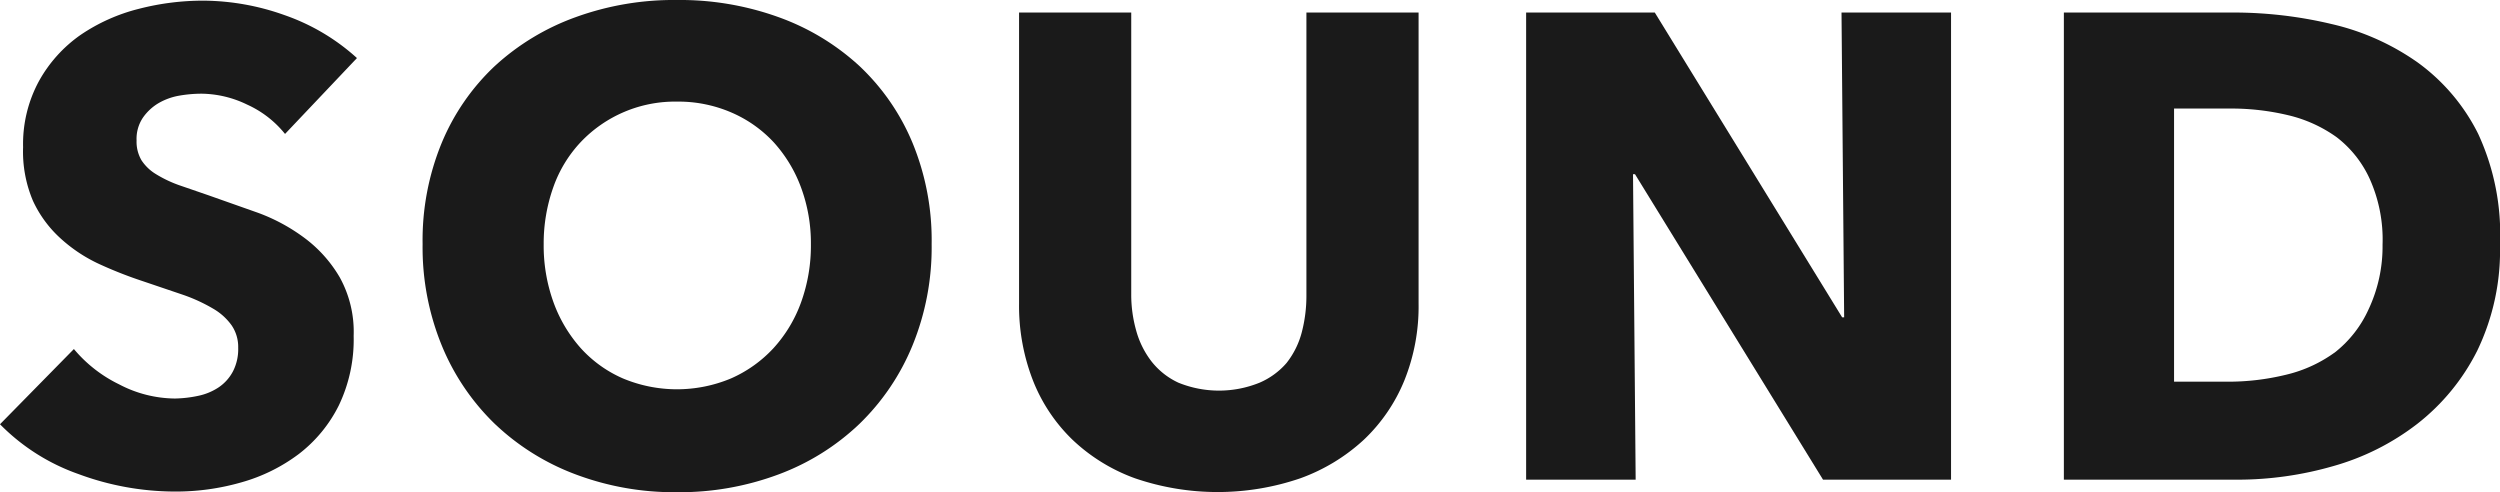 <svg xmlns="http://www.w3.org/2000/svg" viewBox="0 0 75.78 14.92"><defs><style>.cls-1{fill:#1a1a1a;}</style></defs><title>アセット 14</title><g id="レイヤー_2" data-name="レイヤー 2"><g id="レイヤー_1-2" data-name="レイヤー 1"><path class="cls-1" d="M8.64,4.06a3.12,3.12,0,0,0-1.15-.89,3.23,3.23,0,0,0-1.37-.33,4,4,0,0,0-.69.06,1.9,1.9,0,0,0-.63.23,1.52,1.52,0,0,0-.47.44,1.15,1.15,0,0,0-.19.69,1.11,1.11,0,0,0,.15.6,1.37,1.37,0,0,0,.44.42,3.71,3.71,0,0,0,.69.33l.9.31,1.5.53a5.56,5.56,0,0,1,1.42.77A4,4,0,0,1,10.3,8.41a3.41,3.41,0,0,1,.42,1.77,4.62,4.62,0,0,1-.45,2.11,4.23,4.23,0,0,1-1.21,1.47,5.25,5.25,0,0,1-1.74.86,7.19,7.19,0,0,1-2,.28,8.44,8.44,0,0,1-2.94-.53A6.23,6.23,0,0,1,0,12.86l2.24-2.28a4.14,4.14,0,0,0,1.37,1.07,3.69,3.69,0,0,0,1.69.43A3.65,3.65,0,0,0,6,12a1.78,1.78,0,0,0,.63-.26,1.33,1.33,0,0,0,.43-.48,1.47,1.47,0,0,0,.16-.72,1.16,1.16,0,0,0-.2-.68,1.79,1.79,0,0,0-.57-.51,5,5,0,0,0-.92-.42L4.32,8.52A12.63,12.63,0,0,1,3,8a4.6,4.6,0,0,1-1.16-.77A3.54,3.54,0,0,1,1,6.09,3.82,3.82,0,0,1,.7,4.46a4,4,0,0,1,.48-2A4.17,4.17,0,0,1,2.44,1.06,5.52,5.52,0,0,1,4.2.27a7.79,7.79,0,0,1,2-.25A7.42,7.42,0,0,1,8.63.46a6.37,6.37,0,0,1,2.19,1.3Z"/><path class="cls-1" d="M28.24,7.4a7.85,7.85,0,0,1-.58,3.07,7,7,0,0,1-1.61,2.38,7.16,7.16,0,0,1-2.45,1.53,8.59,8.59,0,0,1-3.08.54,8.5,8.5,0,0,1-3.07-.54A7.22,7.22,0,0,1,15,12.85a7,7,0,0,1-1.61-2.38,7.85,7.85,0,0,1-.58-3.07,7.74,7.74,0,0,1,.58-3.07A6.75,6.75,0,0,1,15,2,7.26,7.26,0,0,1,17.45.52,8.72,8.72,0,0,1,20.52,0,8.81,8.81,0,0,1,23.6.52,7.21,7.21,0,0,1,26.05,2a6.75,6.75,0,0,1,1.61,2.33A7.74,7.74,0,0,1,28.24,7.4Zm-3.66,0a4.86,4.86,0,0,0-.3-1.72,4.19,4.19,0,0,0-.83-1.37,3.8,3.8,0,0,0-1.28-.9,4.05,4.05,0,0,0-1.65-.33A3.94,3.94,0,0,0,17.6,4.31a3.87,3.87,0,0,0-.83,1.37,5.09,5.09,0,0,0-.29,1.72,5.06,5.06,0,0,0,.3,1.77,4.28,4.28,0,0,0,.83,1.39,3.74,3.74,0,0,0,1.27.91,4.24,4.24,0,0,0,3.28,0,3.88,3.88,0,0,0,1.28-.91,4.14,4.14,0,0,0,.84-1.39A5.06,5.06,0,0,0,24.58,7.4Z"/><path class="cls-1" d="M42.57,11.53a5.15,5.15,0,0,1-1.23,1.8,5.67,5.67,0,0,1-1.93,1.17,7.74,7.74,0,0,1-5,0,5.44,5.44,0,0,1-1.9-1.17,5.08,5.08,0,0,1-1.2-1.8,6.23,6.23,0,0,1-.42-2.33V.38h3.4V8.92a4,4,0,0,0,.15,1.1,2.7,2.7,0,0,0,.46.93,2.22,2.22,0,0,0,.82.65,3.27,3.27,0,0,0,2.46,0A2.25,2.25,0,0,0,39,11a2.54,2.54,0,0,0,.46-.93,4.36,4.36,0,0,0,.14-1.1V.38H43V9.2A6,6,0,0,1,42.57,11.53Z"/><path class="cls-1" d="M55.26,14.54l-5.7-9.26H49.5l.08,9.26H46.26V.38h3.9l5.68,9.24h.06L55.82.38h3.32V14.54Z"/><path class="cls-1" d="M75.78,7.42a7,7,0,0,1-.69,3.21,6.51,6.51,0,0,1-1.82,2.22,7.47,7.47,0,0,1-2.55,1.28,10.49,10.49,0,0,1-2.88.41H62.56V.38h5.12a12.81,12.81,0,0,1,3,.35,7.4,7.4,0,0,1,2.6,1.16,5.94,5.94,0,0,1,1.84,2.17A7.26,7.26,0,0,1,75.78,7.42Zm-3.56,0a4.49,4.49,0,0,0-.39-2,3.33,3.33,0,0,0-1-1.26,4.16,4.16,0,0,0-1.48-.67,7.41,7.41,0,0,0-1.71-.2H65.9v8.28h1.62a7.39,7.39,0,0,0,1.77-.21,4.13,4.13,0,0,0,1.5-.69,3.48,3.48,0,0,0,1-1.28A4.48,4.48,0,0,0,72.22,7.42Z"/></g></g></svg>